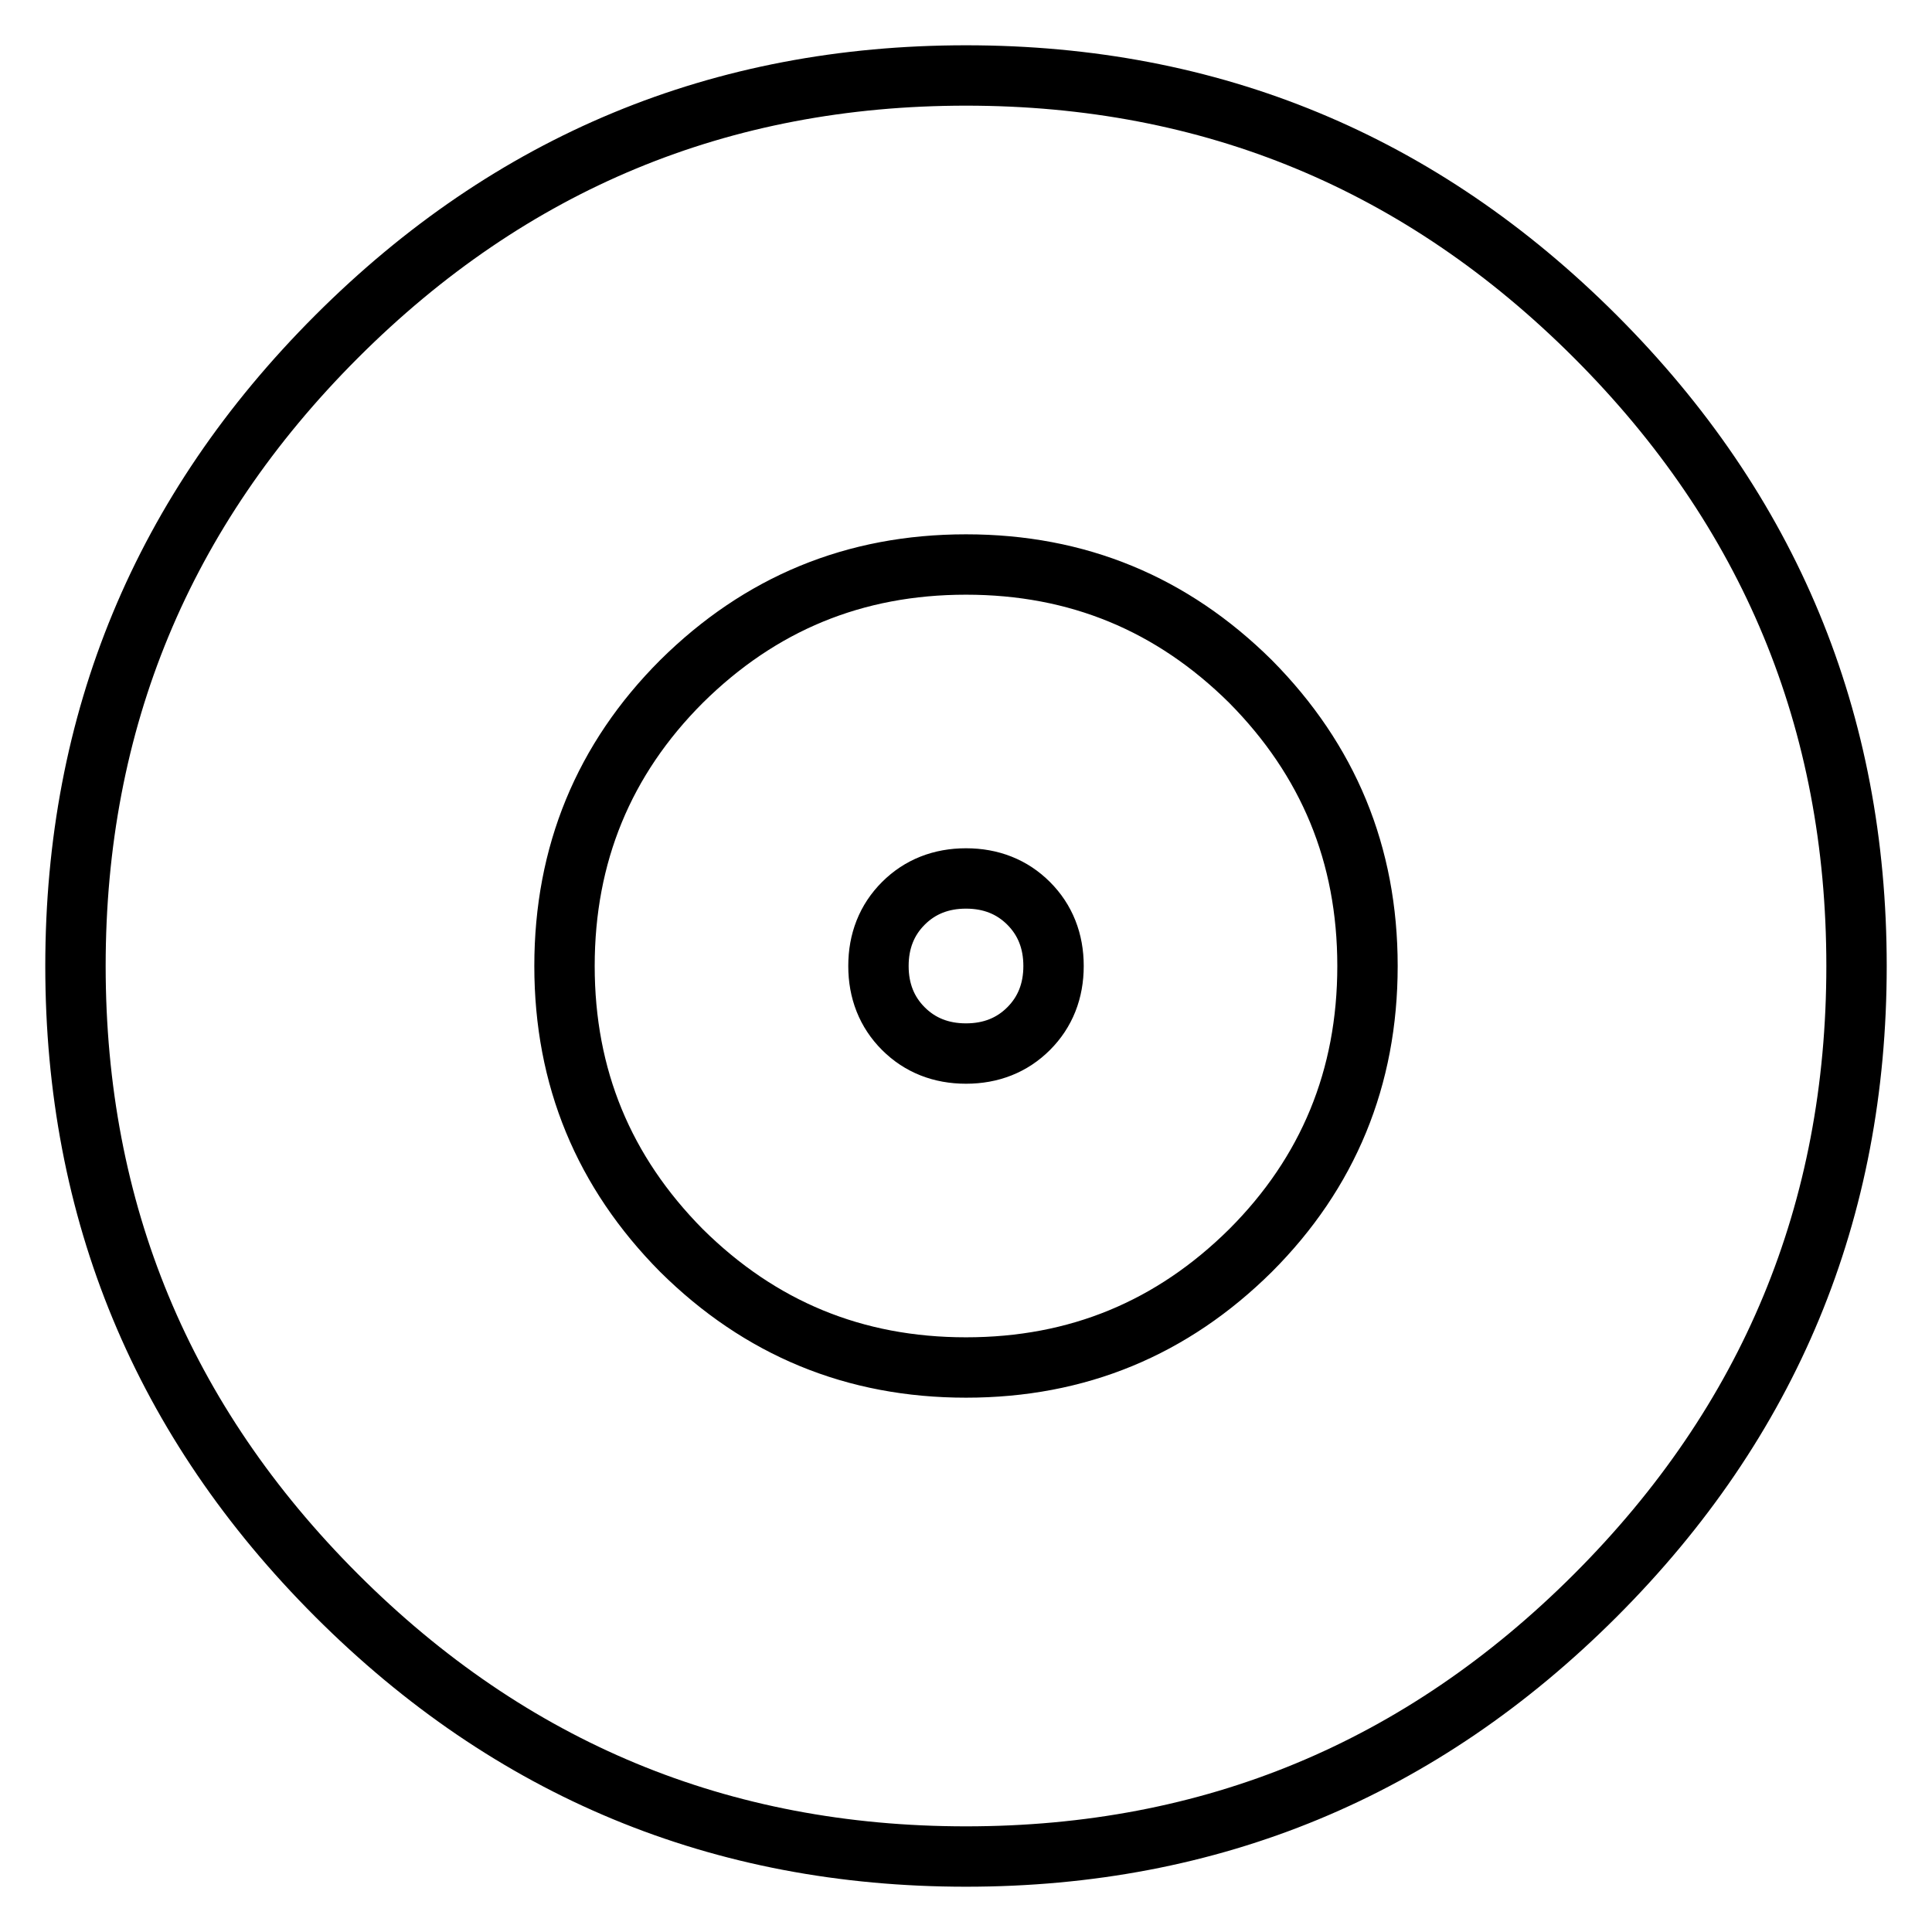 <?xml version="1.0" encoding="utf-8"?>
<!-- Svg Vector Icons : http://www.onlinewebfonts.com/icon -->
<!DOCTYPE svg PUBLIC "-//W3C//DTD SVG 1.1//EN" "http://www.w3.org/Graphics/SVG/1.1/DTD/svg11.dtd">
<svg version="1.1" xmlns="http://www.w3.org/2000/svg" xmlns:xlink="http://www.w3.org/1999/xlink" x="0px" y="0px" viewBox="0 0 256 256" enable-background="new 0 0 256 256" xml:space="preserve">
<g> <path stroke-width="8" fill-opacity="0" stroke="#000000"  d="M128,116.4c3.3,0,6.1,1.1,8.3,3.3c2.2,2.2,3.3,5,3.3,8.3c0,3.3-1.1,6.1-3.3,8.3c-2.2,2.2-5,3.3-8.3,3.3 c-3.3,0-6.1-1.1-8.3-3.3c-2.2-2.2-3.3-5-3.3-8.3c0-3.3,1.1-6.1,3.3-8.3C121.9,117.5,124.7,116.4,128,116.4z M128,181.2 c14.8,0,27.3-5.2,37.7-15.5c10.3-10.3,15.5-22.9,15.5-37.7c0-14.8-5.2-27.3-15.5-37.7C155.3,80,142.8,74.8,128,74.8 c-14.8,0-27.3,5.2-37.7,15.5C80,100.6,74.8,113.2,74.8,128c0,14.8,5.2,27.3,15.5,37.7C100.7,176,113.2,181.2,128,181.2z M128,10 c32.5,0,60.3,11.5,83.4,34.6C234.5,67.7,246,95.5,246,128c0,32.5-11.5,60.3-34.6,83.4C188.3,234.5,160.5,246,128,246 c-32.5,0-60.3-11.5-83.4-34.6C21.5,188.3,10,160.5,10,128c0-32.5,11.5-60.3,34.6-83.4S95.5,10,128,10z"/></g>
</svg>